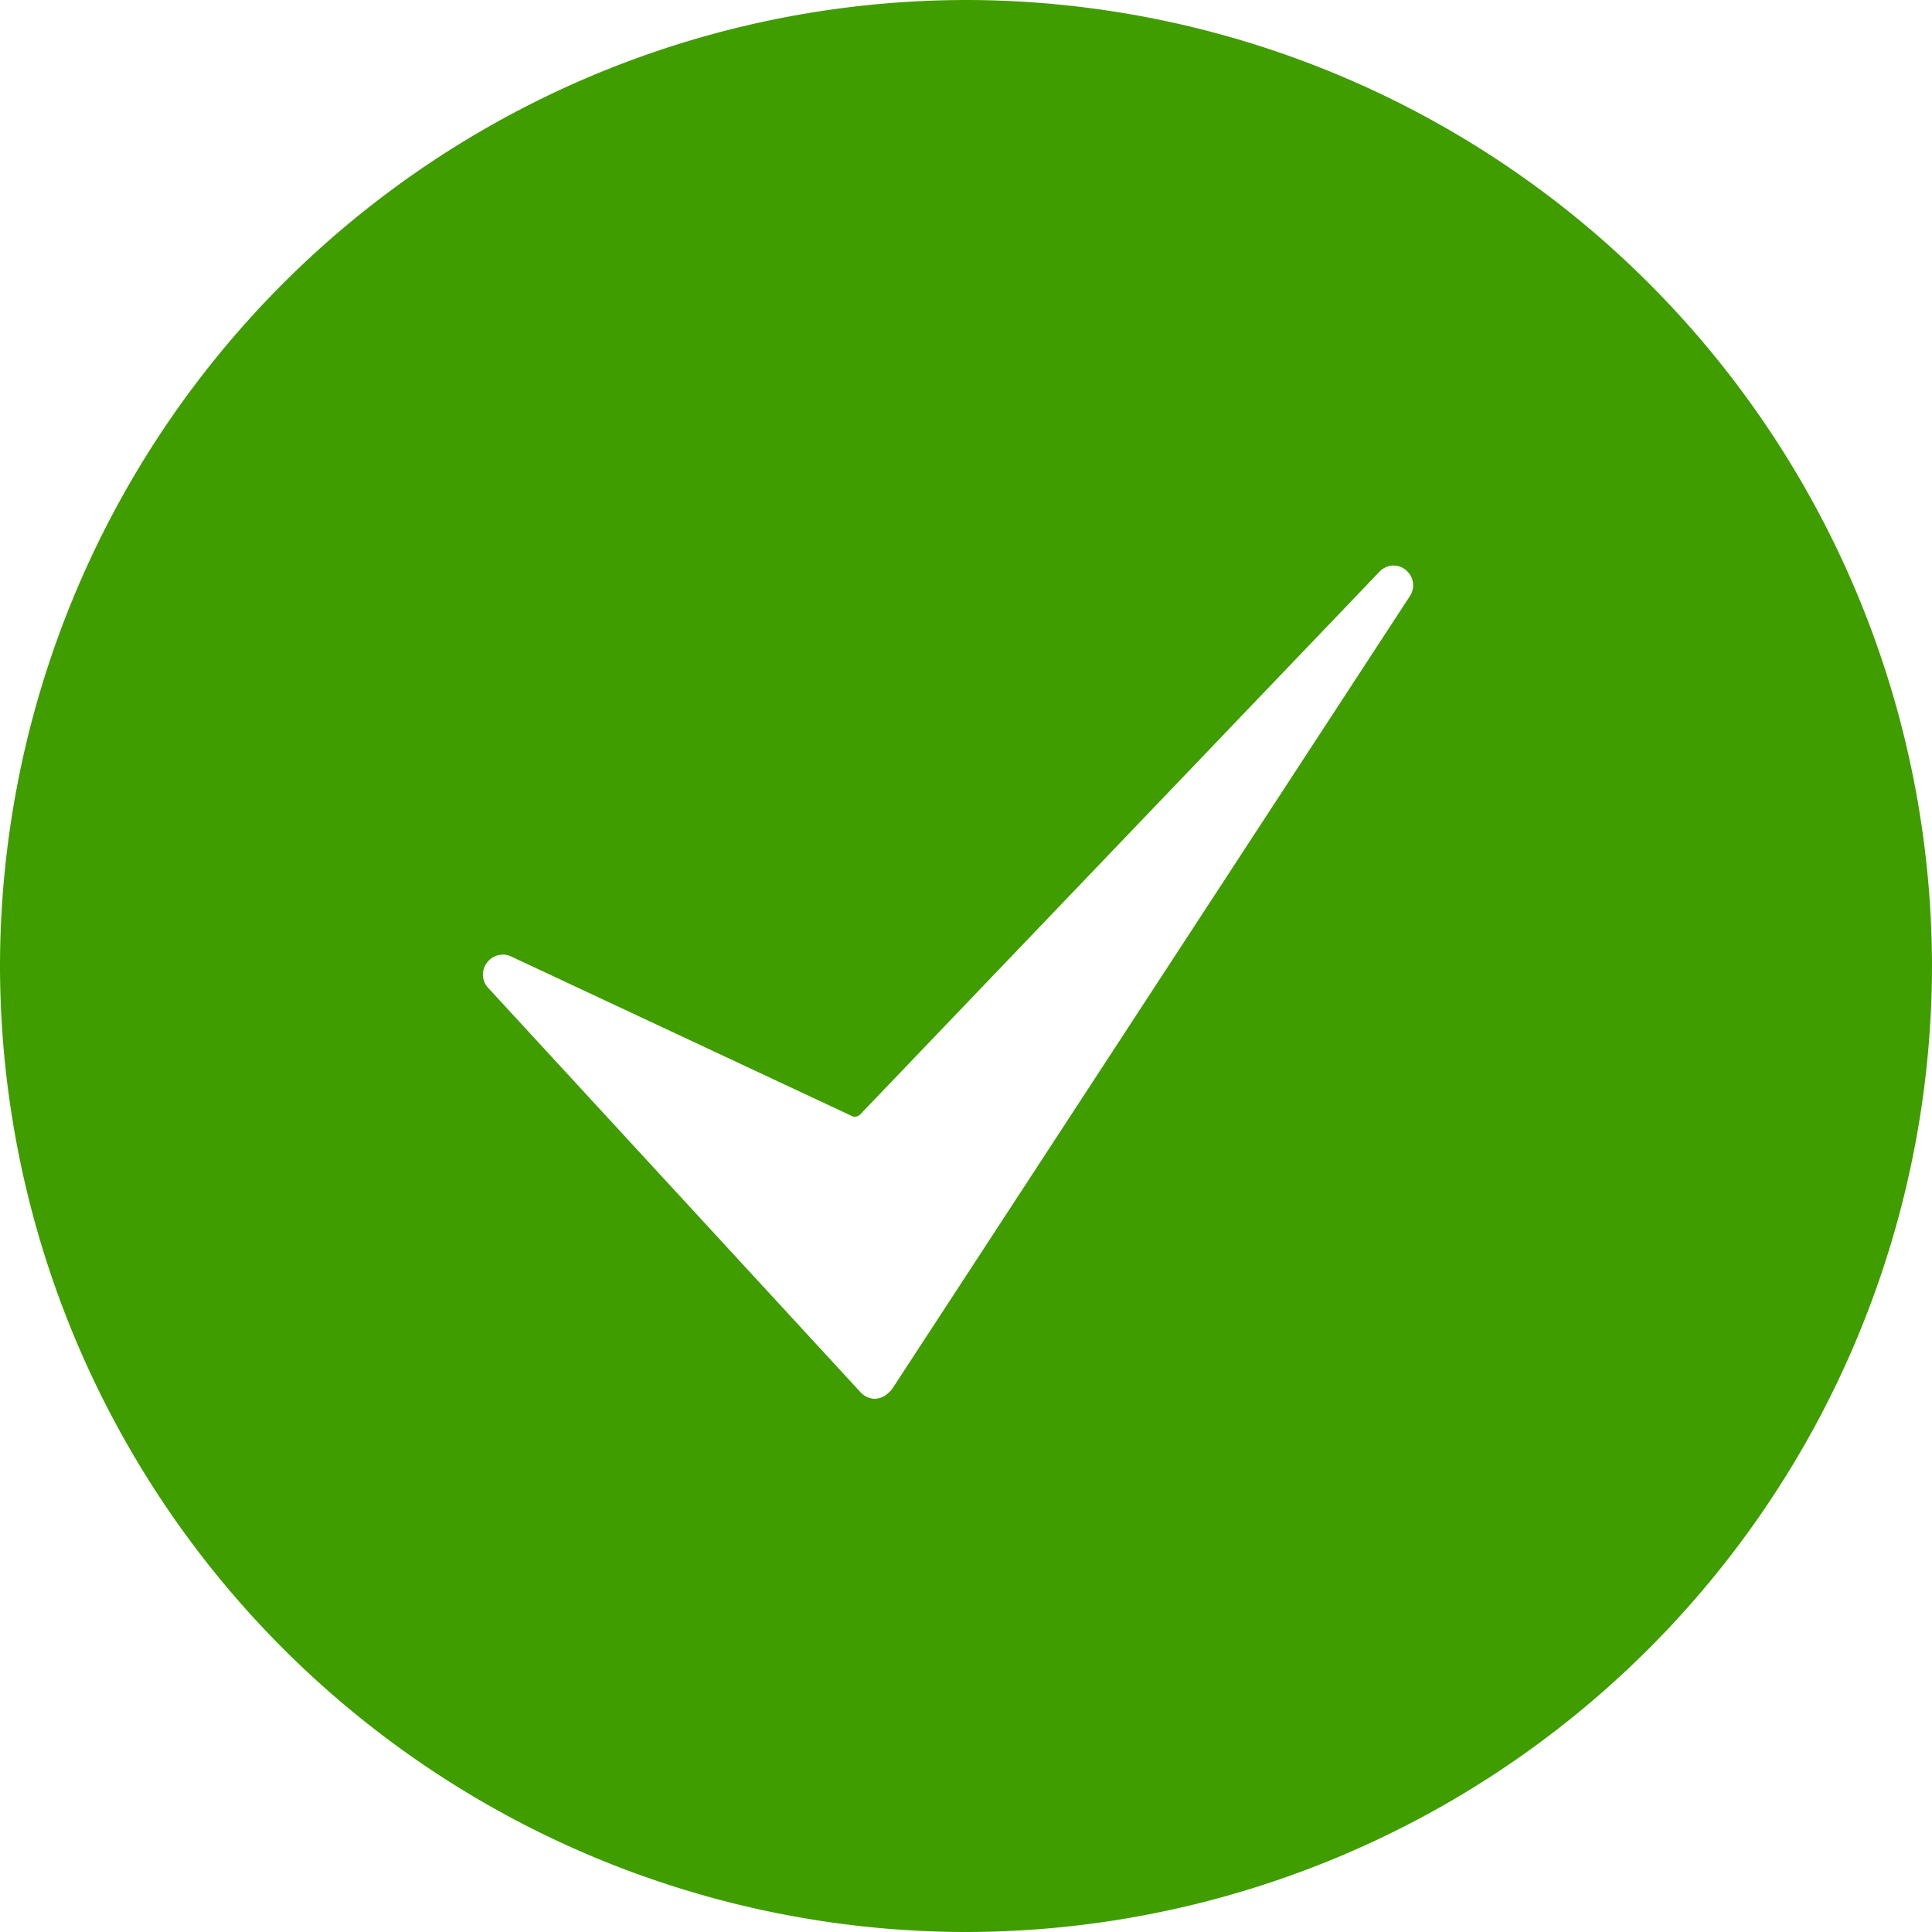 <svg xmlns="http://www.w3.org/2000/svg" width="14" height="13.999" viewBox="0 0 14 13.999"><path id="Subtraction_51" data-name="Subtraction 51" d="M-4081,1656a7.008,7.008,0,0,1-7-7,7.008,7.008,0,0,1,7-7,7.007,7.007,0,0,1,7,7A7.008,7.008,0,0,1-4081,1656Zm-3.357-7.082a.142.142,0,0,0-.115.059.141.141,0,0,0,.009.181l2.7,2.932a.144.144,0,0,0,.1.046.145.145,0,0,0,.1-.042l.017-.016a.116.116,0,0,0,.018-.024l3.745-5.735a.142.142,0,0,0-.032-.19.139.139,0,0,0-.088-.031.145.145,0,0,0-.1.044l-3.763,3.933a.056.056,0,0,1-.039.017.05.05,0,0,1-.022-.005l-2.467-1.155A.143.143,0,0,0-4084.357,1648.917Z" transform="translate(4088 -1642)" fill="#409D00"></path></svg>